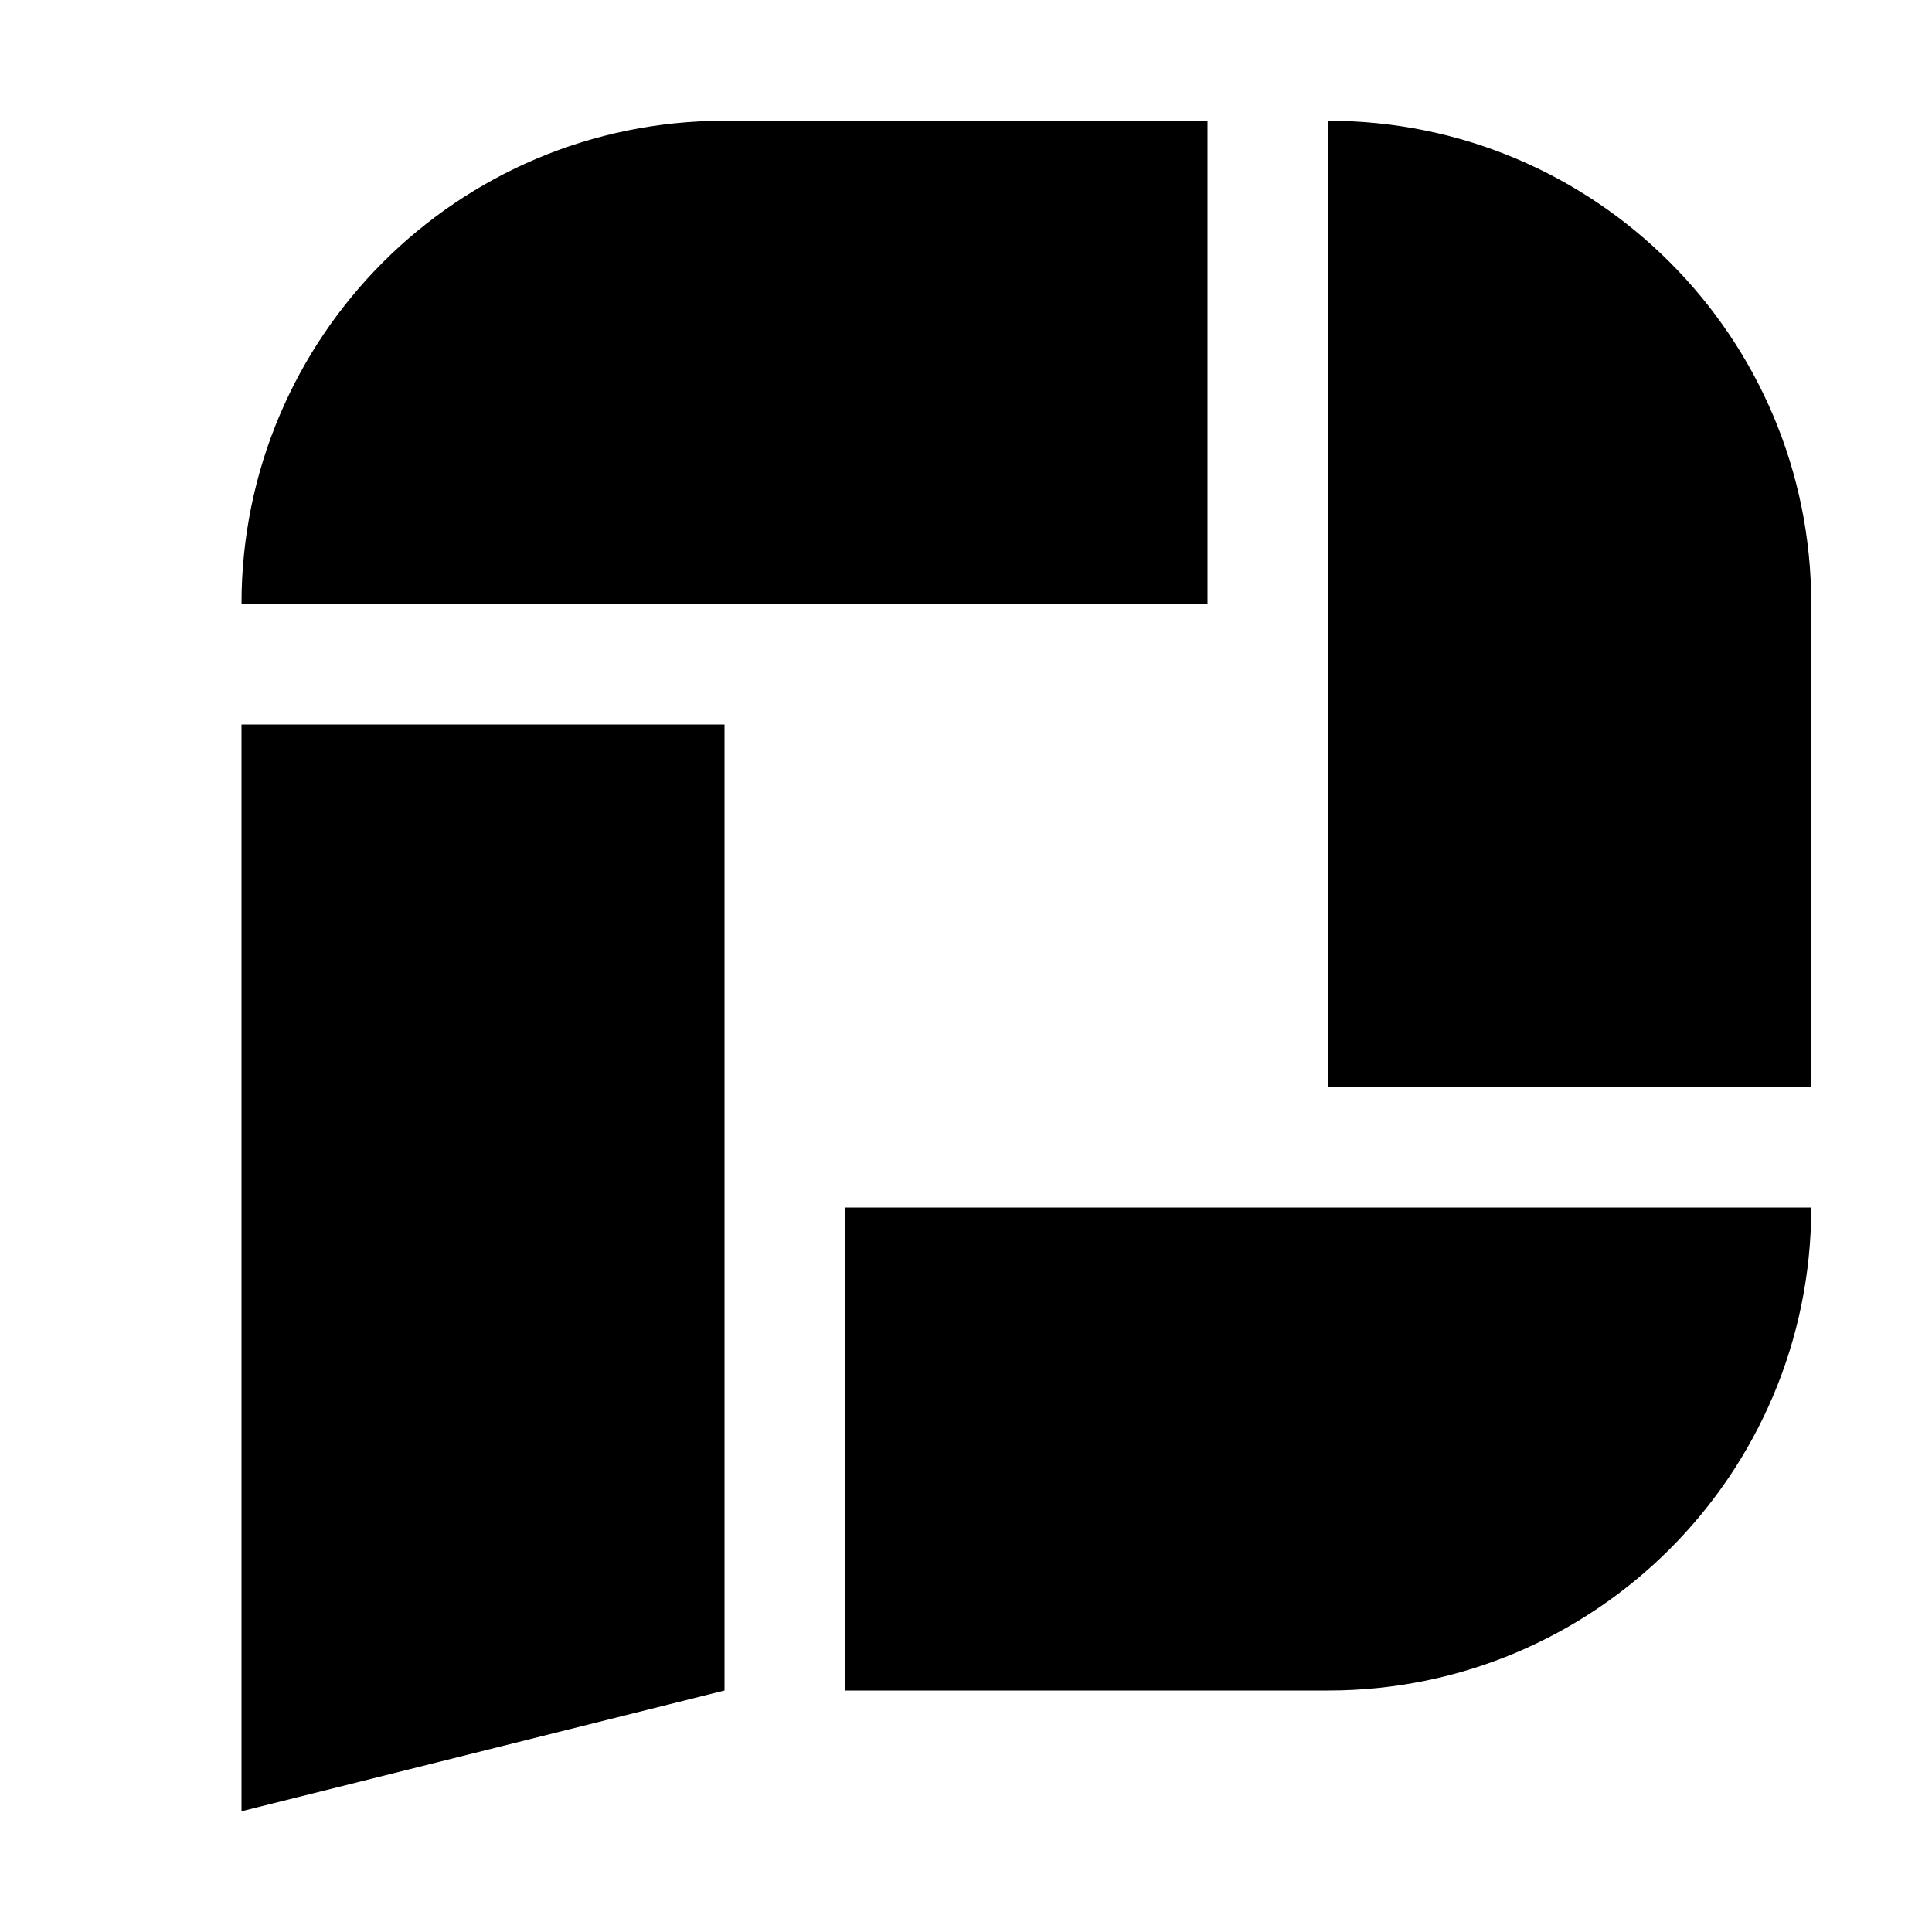 <svg width="16" height="16" viewBox="0 0 16 16" fill="none" xmlns="http://www.w3.org/2000/svg">
<path fill-rule="evenodd" clip-rule="evenodd" d="M6 1C3.791 1 2 2.791 2 5H10V1H6ZM11 14C13.209 14 15 12.209 15 10H7V14H11ZM11 1C13.209 1 15 2.791 15 5V9H11V1ZM6 6H2V15L6 14V6Z" fill="black"/>
</svg>
